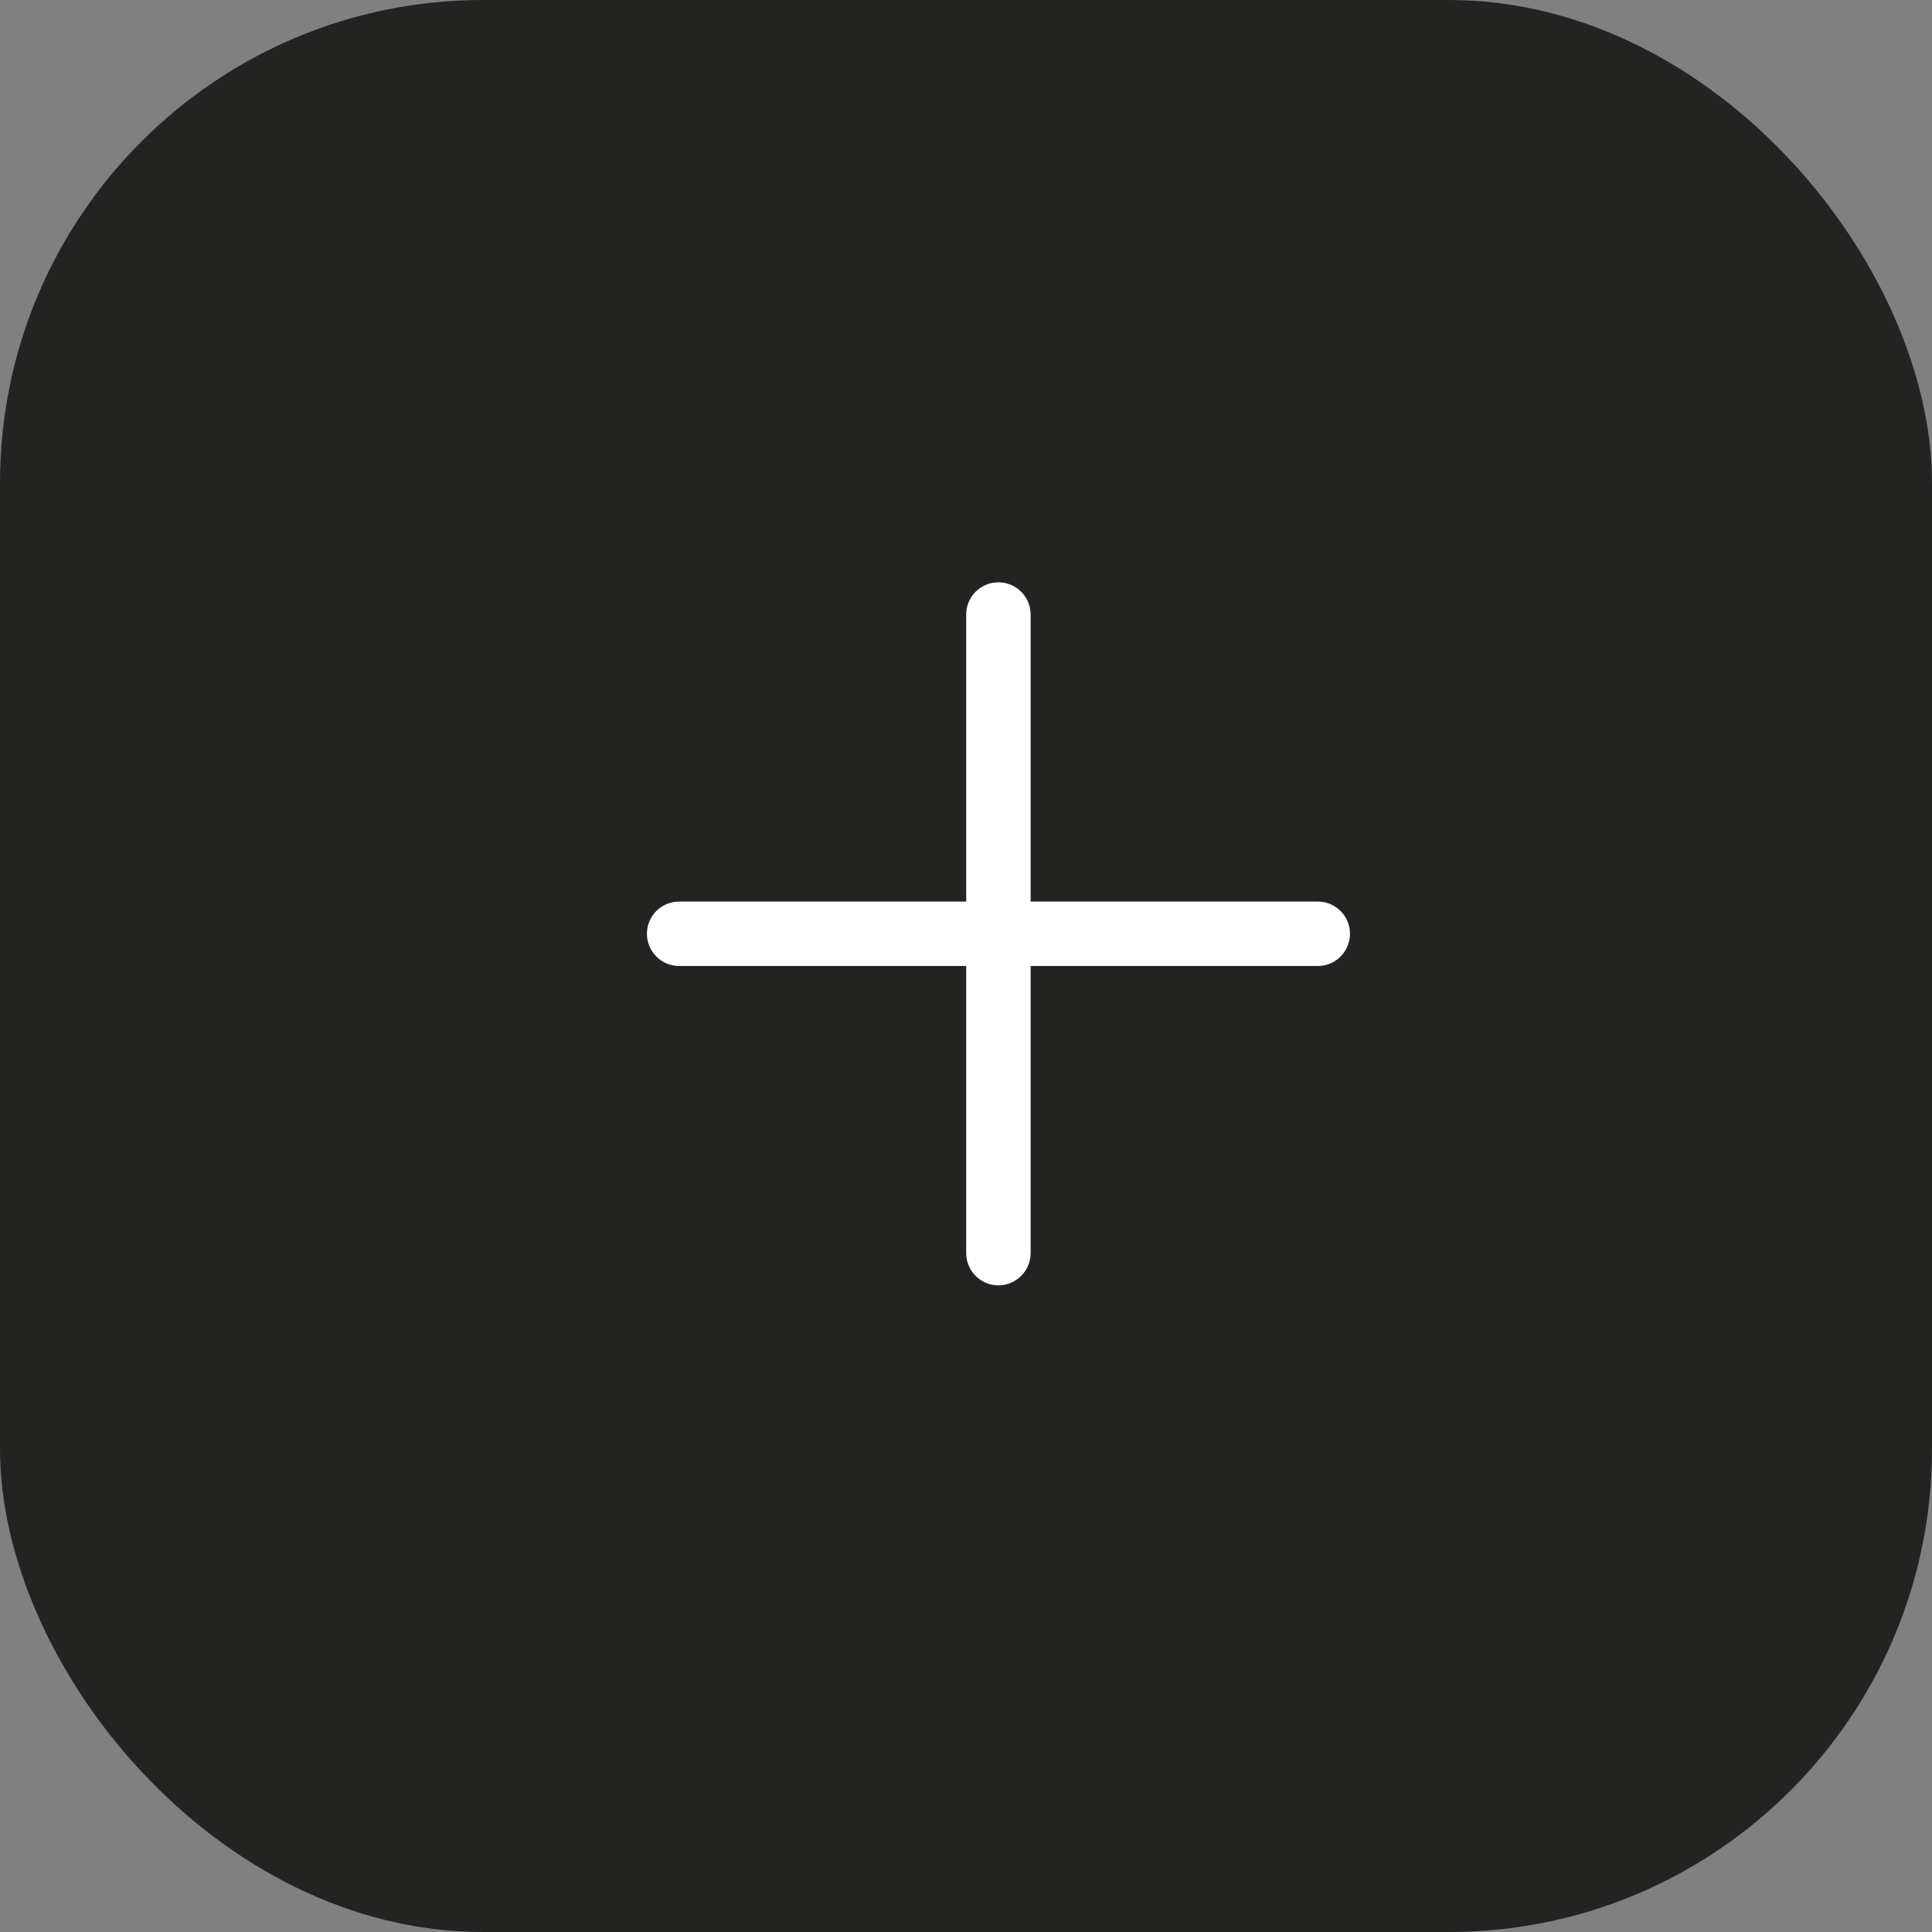 <?xml version="1.0" encoding="UTF-8"?> <svg xmlns="http://www.w3.org/2000/svg" width="20" height="20" viewBox="0 0 20 20" fill="none"><rect x="0" y="0" width="20" height="20" fill="#808080" stroke="none"/><rect width="20" height="20" rx="5" fill="#232422"></rect><path fill-rule="evenodd" clip-rule="evenodd" d="M10.335 6.028C10.519 6.028 10.669 6.177 10.669 6.361V12.972C10.669 13.156 10.519 13.306 10.335 13.306C10.151 13.306 10.002 13.156 10.002 12.972V6.361C10.002 6.177 10.151 6.028 10.335 6.028Z" fill="white"></path><path fill-rule="evenodd" clip-rule="evenodd" d="M6.697 9.666C6.697 9.482 6.846 9.333 7.031 9.333H13.642C13.826 9.333 13.975 9.482 13.975 9.666C13.975 9.85 13.826 10 13.642 10H7.031C6.846 10 6.697 9.85 6.697 9.666Z" fill="white"></path></svg> 